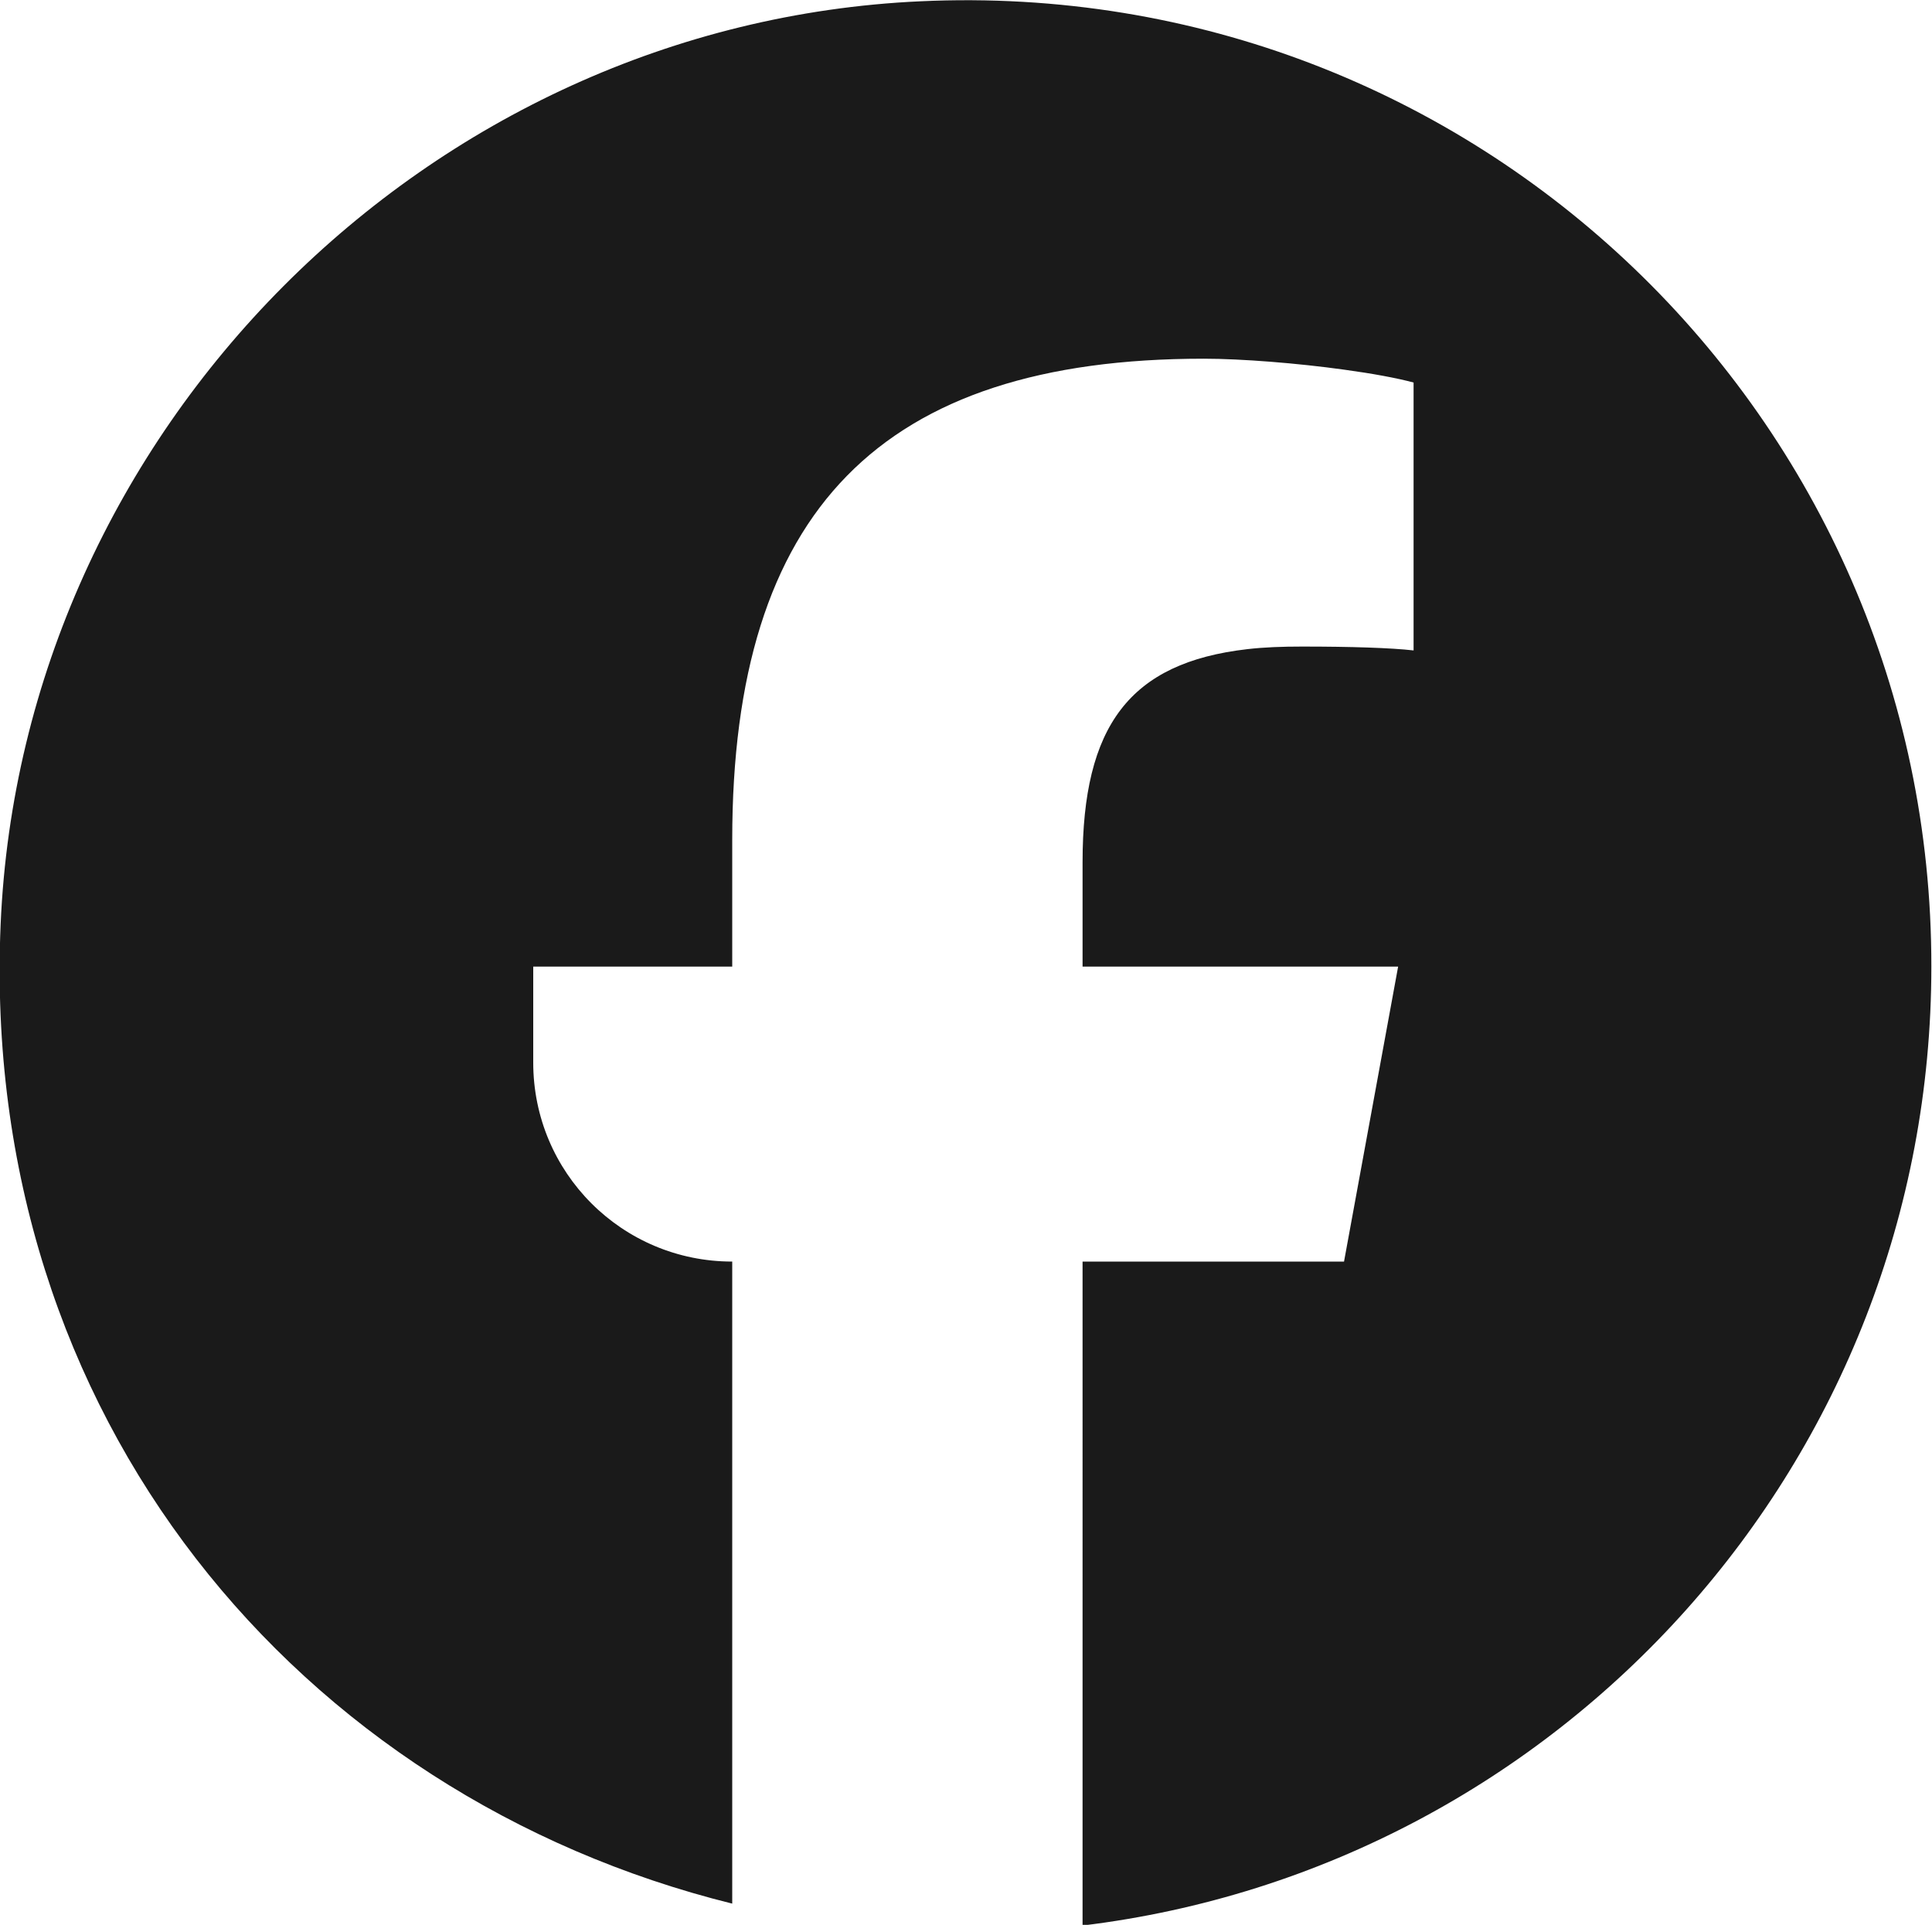 <svg data-name="レイヤー 2" xmlns="http://www.w3.org/2000/svg" viewBox="0 0 30 29.89"><path d="M14.29.02C6.63.37.34 6.69.01 14.35s4.63 13.54 11.36 15.21v-9.97c-1.71 0-3.09-1.38-3.09-3.09v-1.49h3.09v-1.97c0-5.11 2.31-7.47 7.32-7.47.59 0 1.46.07 2.18.17.44.06.82.13 1.08.2v4.16c-.35-.04-.97-.06-1.73-.06-.31 0-.59.01-.85.04-1.83.21-2.56 1.19-2.56 3.31v1.62h4.9l-.84 4.58h-4.06V29.9c7.43-.9 13.18-7.22 13.18-14.89C30 6.48 22.9-.38 14.29.02z" fill="#1a1a1a" data-name="レイヤー 1"/></svg>
